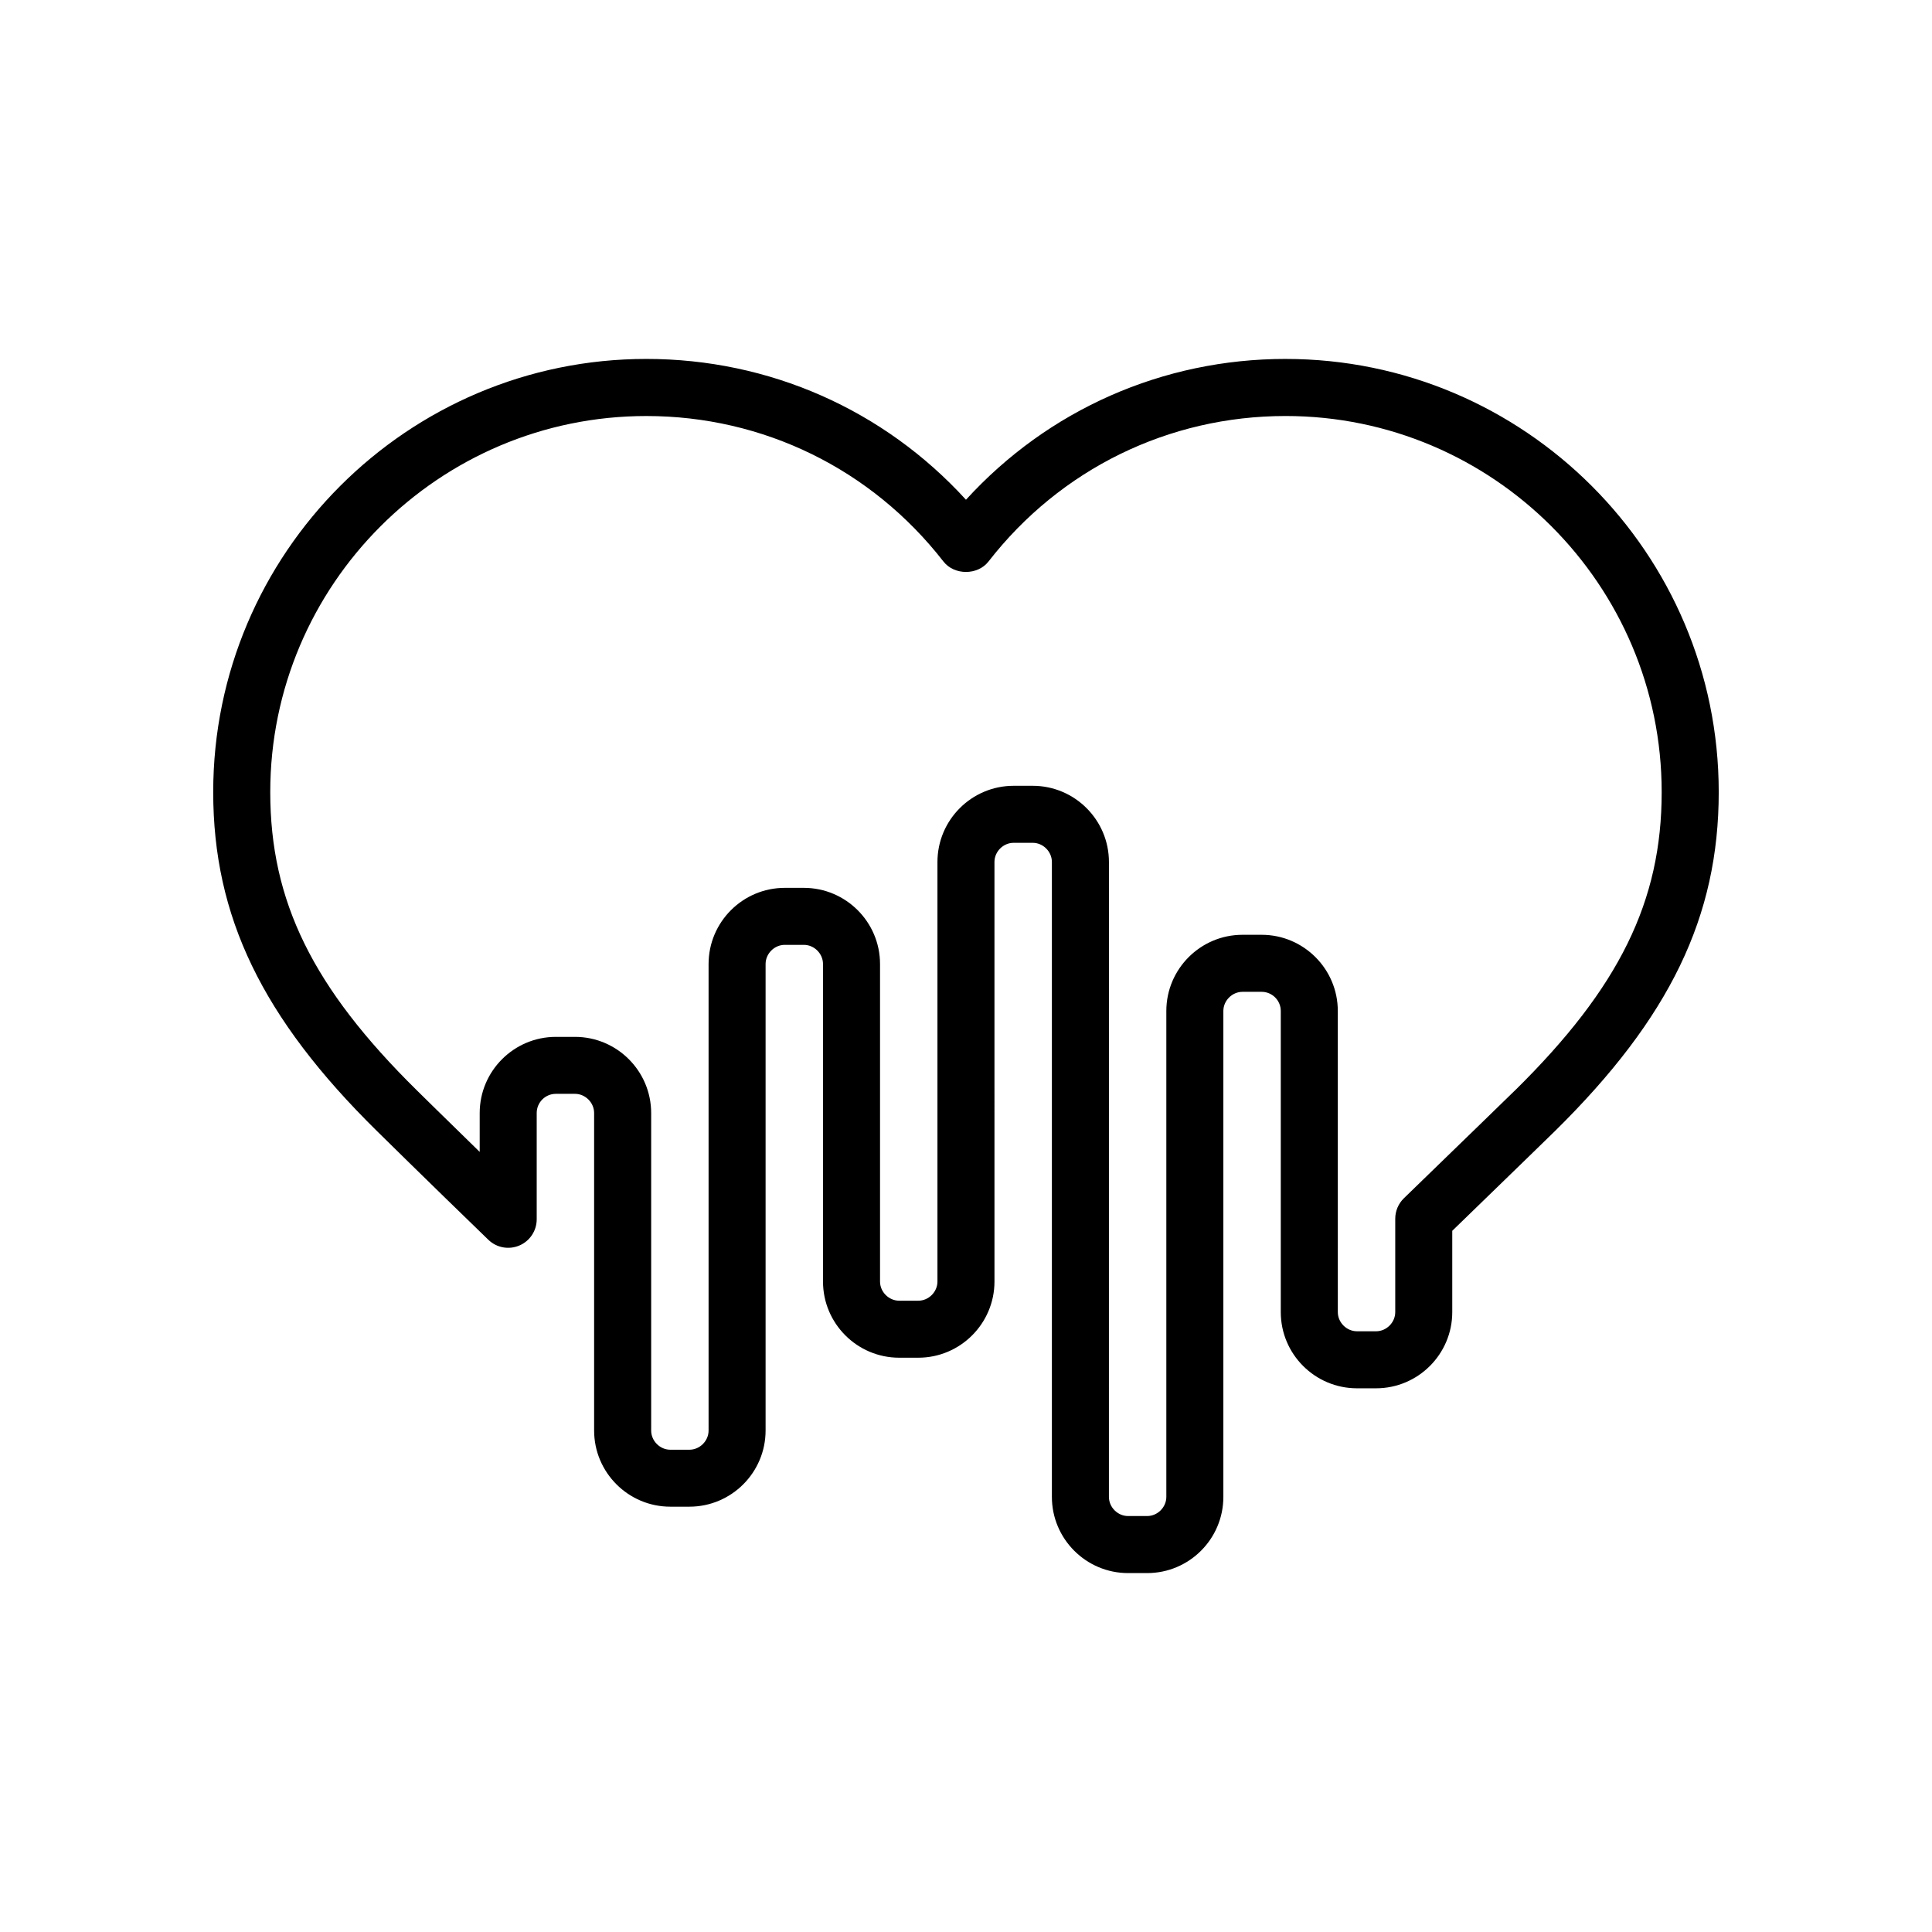 <?xml version="1.0" encoding="UTF-8"?>
<!-- The Best Svg Icon site in the world: iconSvg.co, Visit us! https://iconsvg.co -->
<svg fill="#000000" width="800px" height="800px" version="1.1" viewBox="144 144 512 512" xmlns="http://www.w3.org/2000/svg">
 <path d="m484.7 239.12c-32.586 0-62.973 13.492-84.707 37.316-21.738-23.824-52.125-37.316-84.699-37.316-63.293 0-114.79 51.492-114.79 114.78 0 33 12.961 59.855 43.34 89.789 0 0 12.859 12.688 29.578 28.867 2.176 2.109 5.406 2.707 8.203 1.523 2.793-1.18 4.609-3.922 4.609-6.957v-28.164c0-2.805 2.277-5.082 5.078-5.082h5.055c2.754 0 5.082 2.328 5.082 5.082v84.137c0 11.133 9.059 20.191 20.191 20.191h5.055c11.137 0 20.195-9.059 20.195-20.191v-123.62c0-2.754 2.328-5.078 5.082-5.078h5.055c2.754 0 5.078 2.324 5.078 5.078v84.137c0 11.141 9.059 20.195 20.195 20.195h5.055c11.133 0 20.191-9.059 20.191-20.195l-0.004-111.18c0-2.754 2.328-5.078 5.082-5.078h5.055c2.754 0 5.082 2.328 5.082 5.078v168.26c0 11.133 9.059 20.191 20.191 20.191h5.055c11.141 0 20.195-9.059 20.195-20.191v-128.77c0-2.75 2.328-5.078 5.078-5.078h5.059c2.801 0 5.078 2.277 5.078 5.078v79.797c0 11.141 9.059 20.195 20.195 20.195h5.055c11.133 0 20.195-9.059 20.195-20.195v-21.543c15.562-15.07 27.238-26.449 27.266-26.48 30.387-29.949 43.352-56.805 43.352-89.793-0.004-63.289-51.496-114.78-114.79-114.78zm60.855 193.78s-12.828 12.5-29.5 28.641c-1.473 1.426-2.301 3.387-2.301 5.434v24.746c0 2.754-2.328 5.082-5.082 5.082h-5.055c-2.754 0-5.082-2.328-5.082-5.082l-0.004-79.801c0-11.133-9.059-20.191-20.191-20.191h-5.059c-11.133 0-20.191 9.059-20.191 20.191v128.77c0 2.75-2.328 5.078-5.082 5.078h-5.055c-2.75 0-5.078-2.328-5.078-5.078l0.004-168.25c0-11.133-9.059-20.195-20.195-20.195h-5.055c-11.137 0-20.195 9.059-20.195 20.195v111.18c0 2.754-2.324 5.082-5.078 5.082h-5.055c-2.754 0-5.082-2.328-5.082-5.082v-84.137c0-11.133-9.059-20.191-20.191-20.191h-5.051c-11.137 0-20.195 9.059-20.195 20.191v123.63c0 2.75-2.328 5.078-5.082 5.078h-5.055c-2.754 0-5.078-2.328-5.078-5.078v-84.137c0-11.141-9.059-20.195-20.195-20.195h-5.055c-11.133 0-20.191 9.059-20.191 20.195v10.289c-9.977-9.723-16.652-16.309-16.664-16.32-27.586-27.188-38.84-50.082-38.84-79.027 0-54.957 44.711-99.668 99.668-99.668 30.98 0 59.676 14.055 78.738 38.562 2.867 3.684 9.07 3.68 11.934-0.004 19.051-24.508 47.75-38.562 78.734-38.562 54.957 0 99.668 44.711 99.668 99.668 0.004 28.938-11.25 51.836-38.809 79z"/>
</svg>